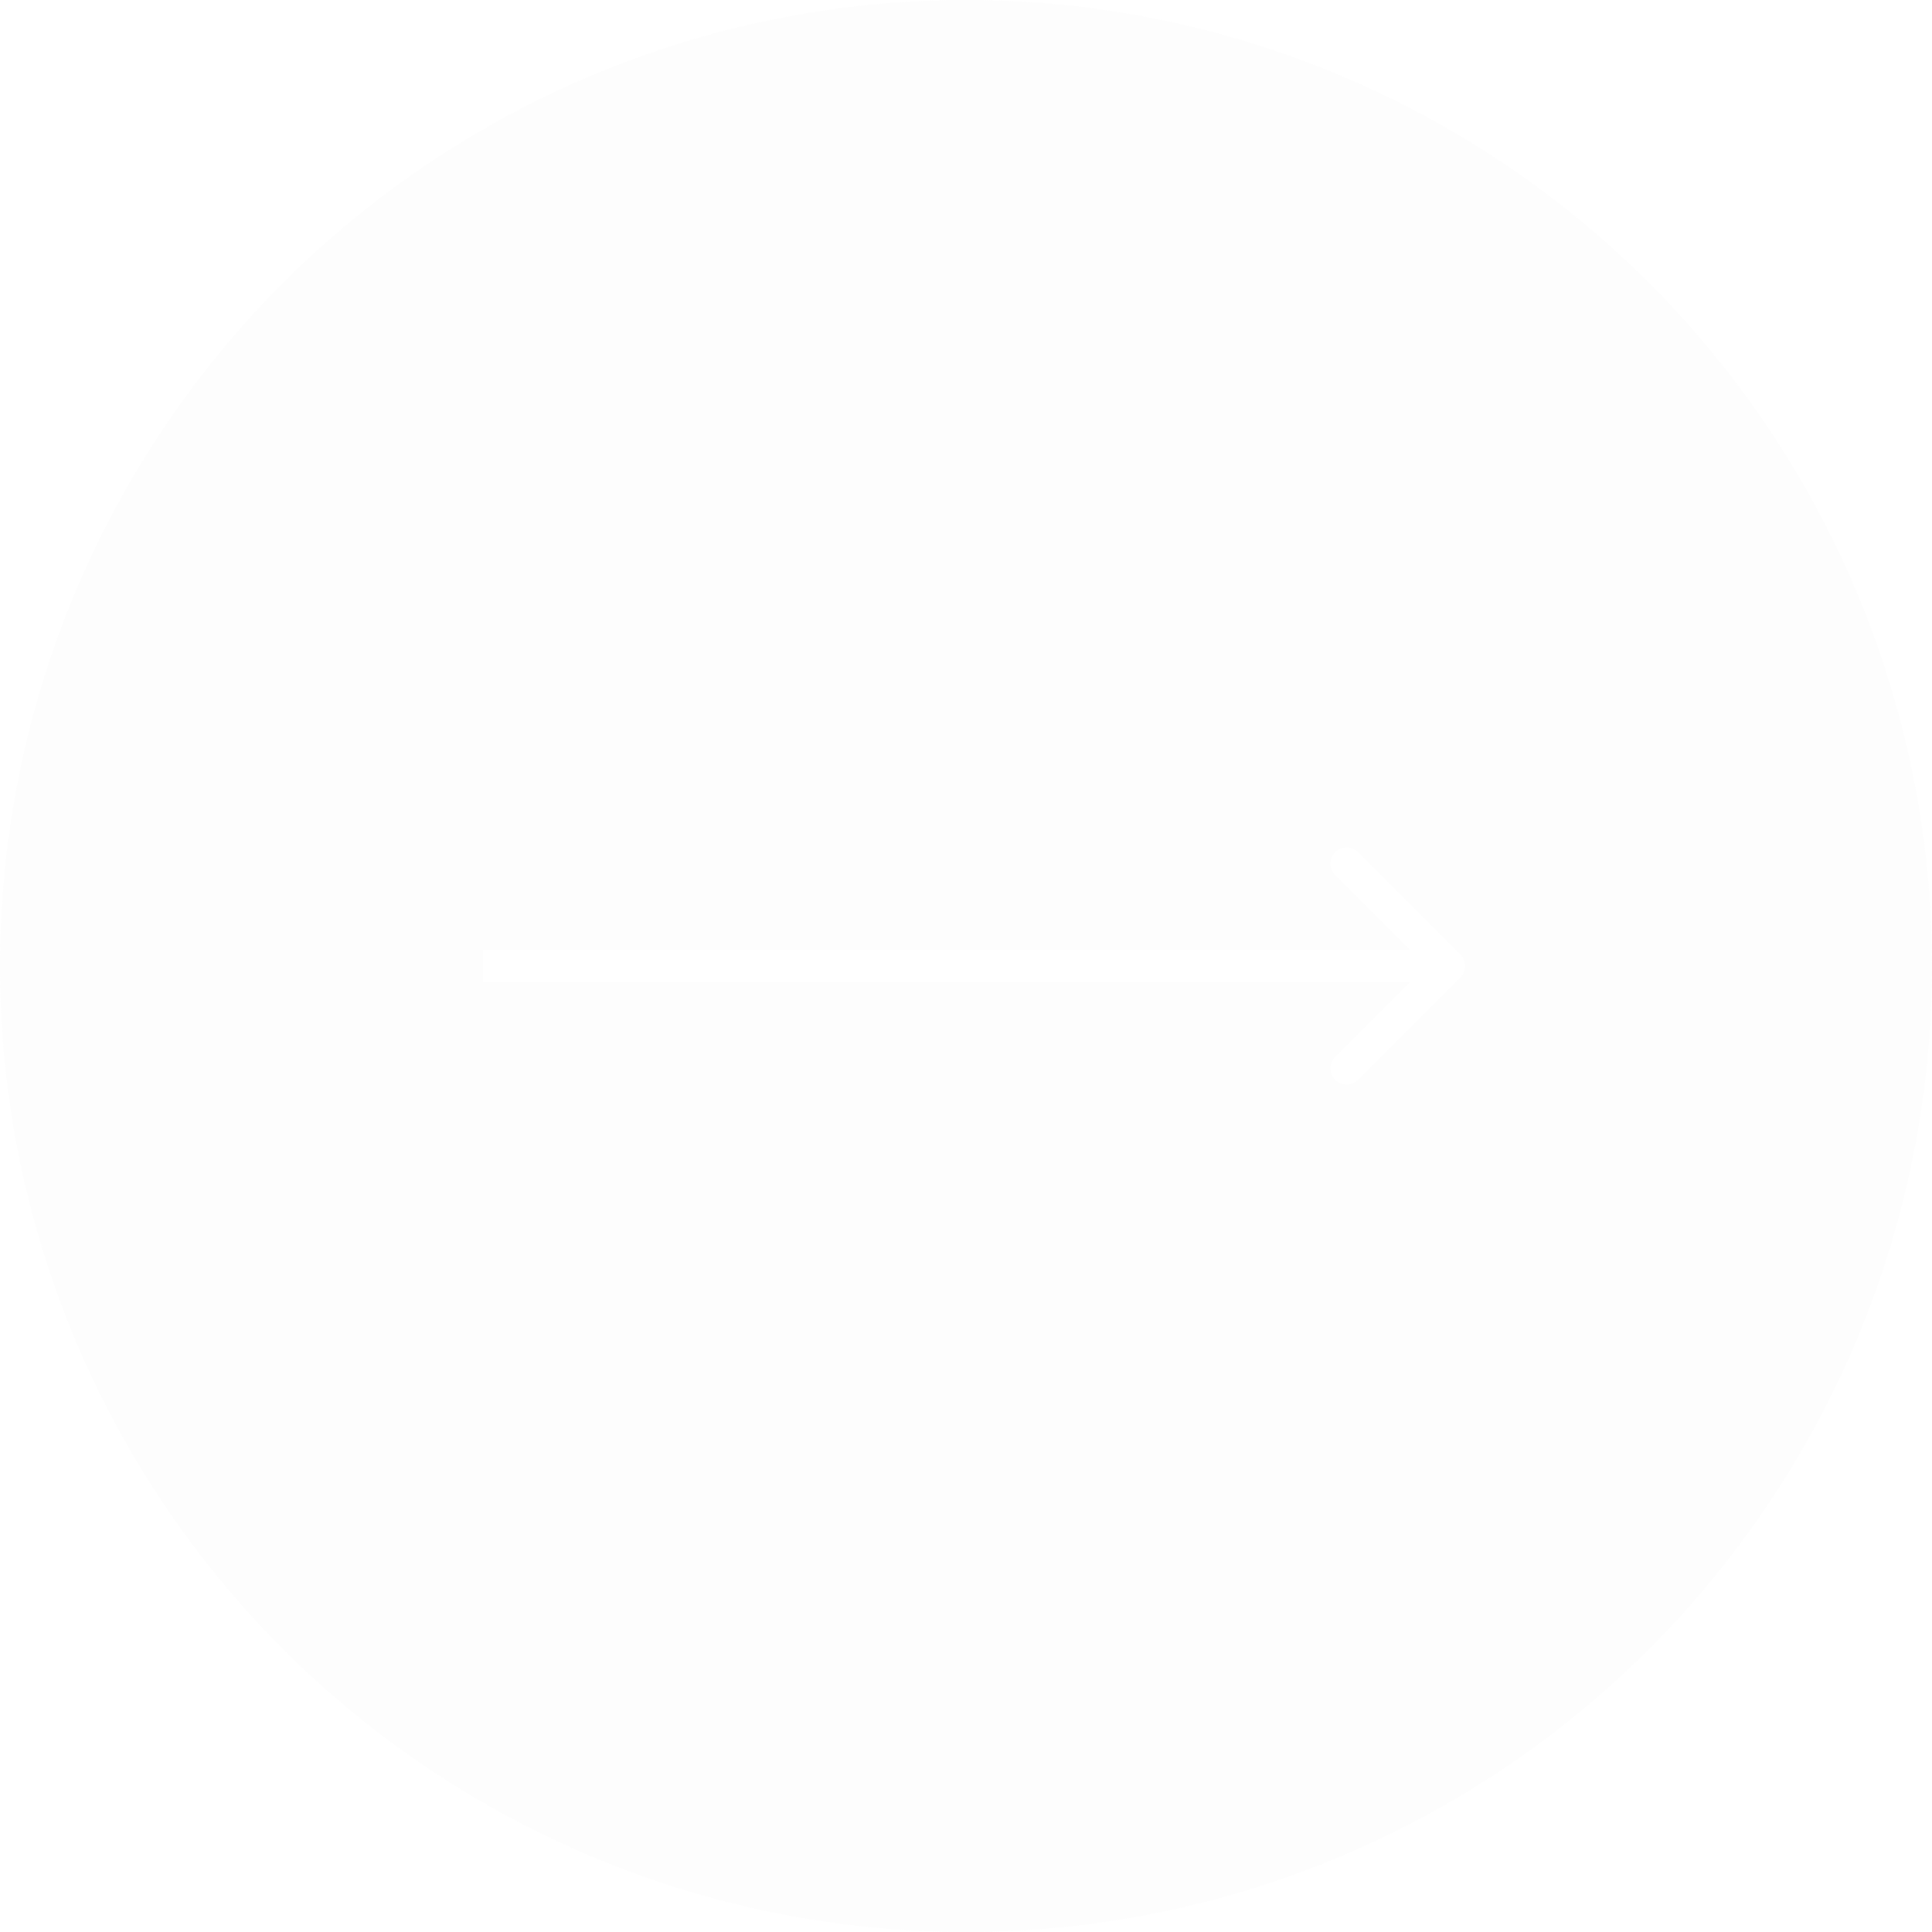 <?xml version="1.0" encoding="UTF-8"?> <svg xmlns="http://www.w3.org/2000/svg" width="120" height="120" viewBox="0 0 120 120" fill="none"> <g filter="url(#filter0_b)"> <circle cx="60" cy="60" r="60" fill="#F8F8F8" fill-opacity="0.3"></circle> </g> <path d="M90.707 60.707C91.098 60.317 91.098 59.683 90.707 59.293L84.343 52.929C83.953 52.538 83.32 52.538 82.929 52.929C82.538 53.319 82.538 53.953 82.929 54.343L88.586 60L82.929 65.657C82.538 66.047 82.538 66.68 82.929 67.071C83.32 67.462 83.953 67.462 84.343 67.071L90.707 60.707ZM30 61H90V59H30V61Z" fill="white"></path> <defs> <filter id="filter0_b" x="-10" y="-10" width="140" height="140" filterUnits="userSpaceOnUse" color-interpolation-filters="sRGB"> <feFlood flood-opacity="0" result="BackgroundImageFix"></feFlood> <feGaussianBlur in="BackgroundImage" stdDeviation="5"></feGaussianBlur> <feComposite in2="SourceAlpha" operator="in" result="effect1_backgroundBlur"></feComposite> <feBlend mode="normal" in="SourceGraphic" in2="effect1_backgroundBlur" result="shape"></feBlend> </filter> </defs> </svg> 